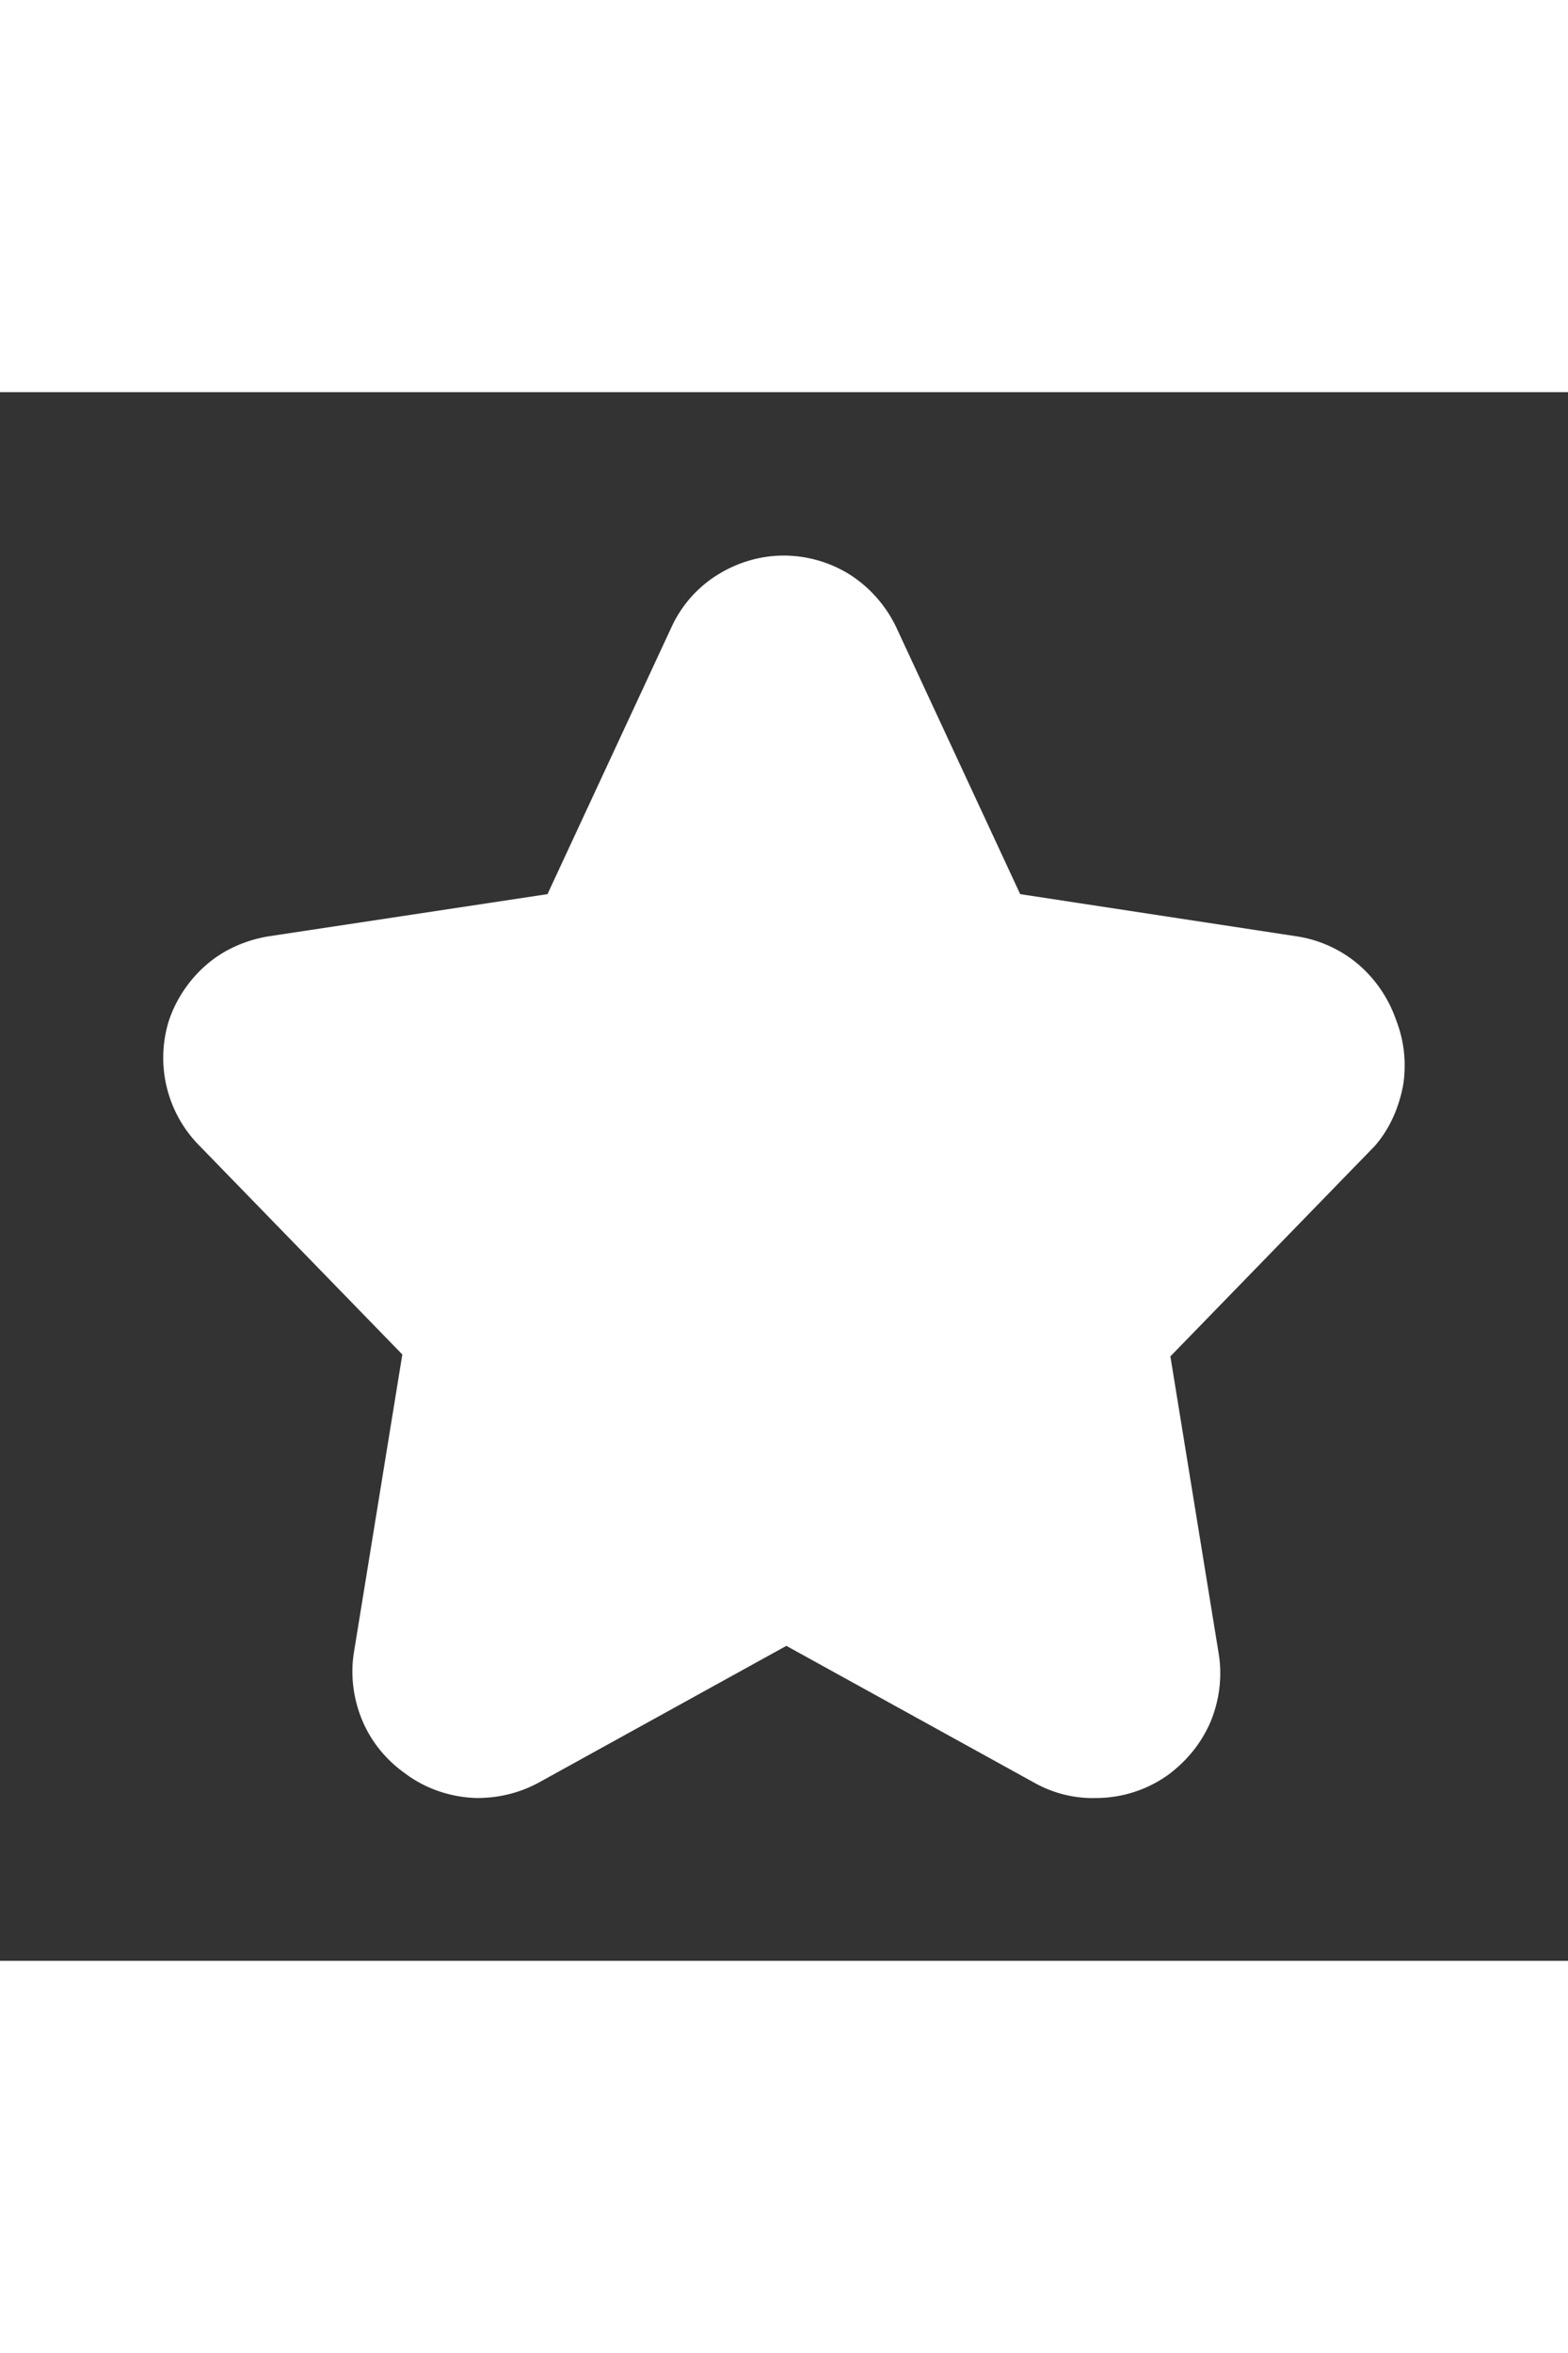 <svg viewBox="0 0 24 24" fill="none" xmlns="http://www.w3.org/2000/svg" color="#FFFFFF80" width="16px"><rect x="0" y="0" width="24" height="24" fill="#333333" stroke="none"/><path d="M21.37 9.61a1.964 1.964 0 00-.58-.856 1.896 1.896 0 00-.94-.428l-4.235-.646-1.899-4.087a1.963 1.963 0 00-.702-.798 1.917 1.917 0 00-1.016-.295c-.361 0-.712.105-1.016.295a1.85 1.85 0 00-.703.798L8.38 7.68l-4.273.646c-.342.057-.674.2-.94.428a1.964 1.964 0 00-.58.855 1.91 1.91 0 00.447 1.901l3.124 3.213-.74 4.553c-.058.351-.01.712.123 1.036.133.323.36.608.655.817.313.238.703.37 1.102.38.332 0 .655-.076.95-.237l3.788-2.091 3.788 2.09c.285.162.618.248.95.238a1.9 1.9 0 001.101-.351c.285-.21.513-.485.655-.818.133-.323.181-.684.124-1.036l-.74-4.552 3.123-3.213c.228-.257.37-.58.437-.922a1.91 1.91 0 00-.104-1.008z" fill="currentColor"></path></svg>
